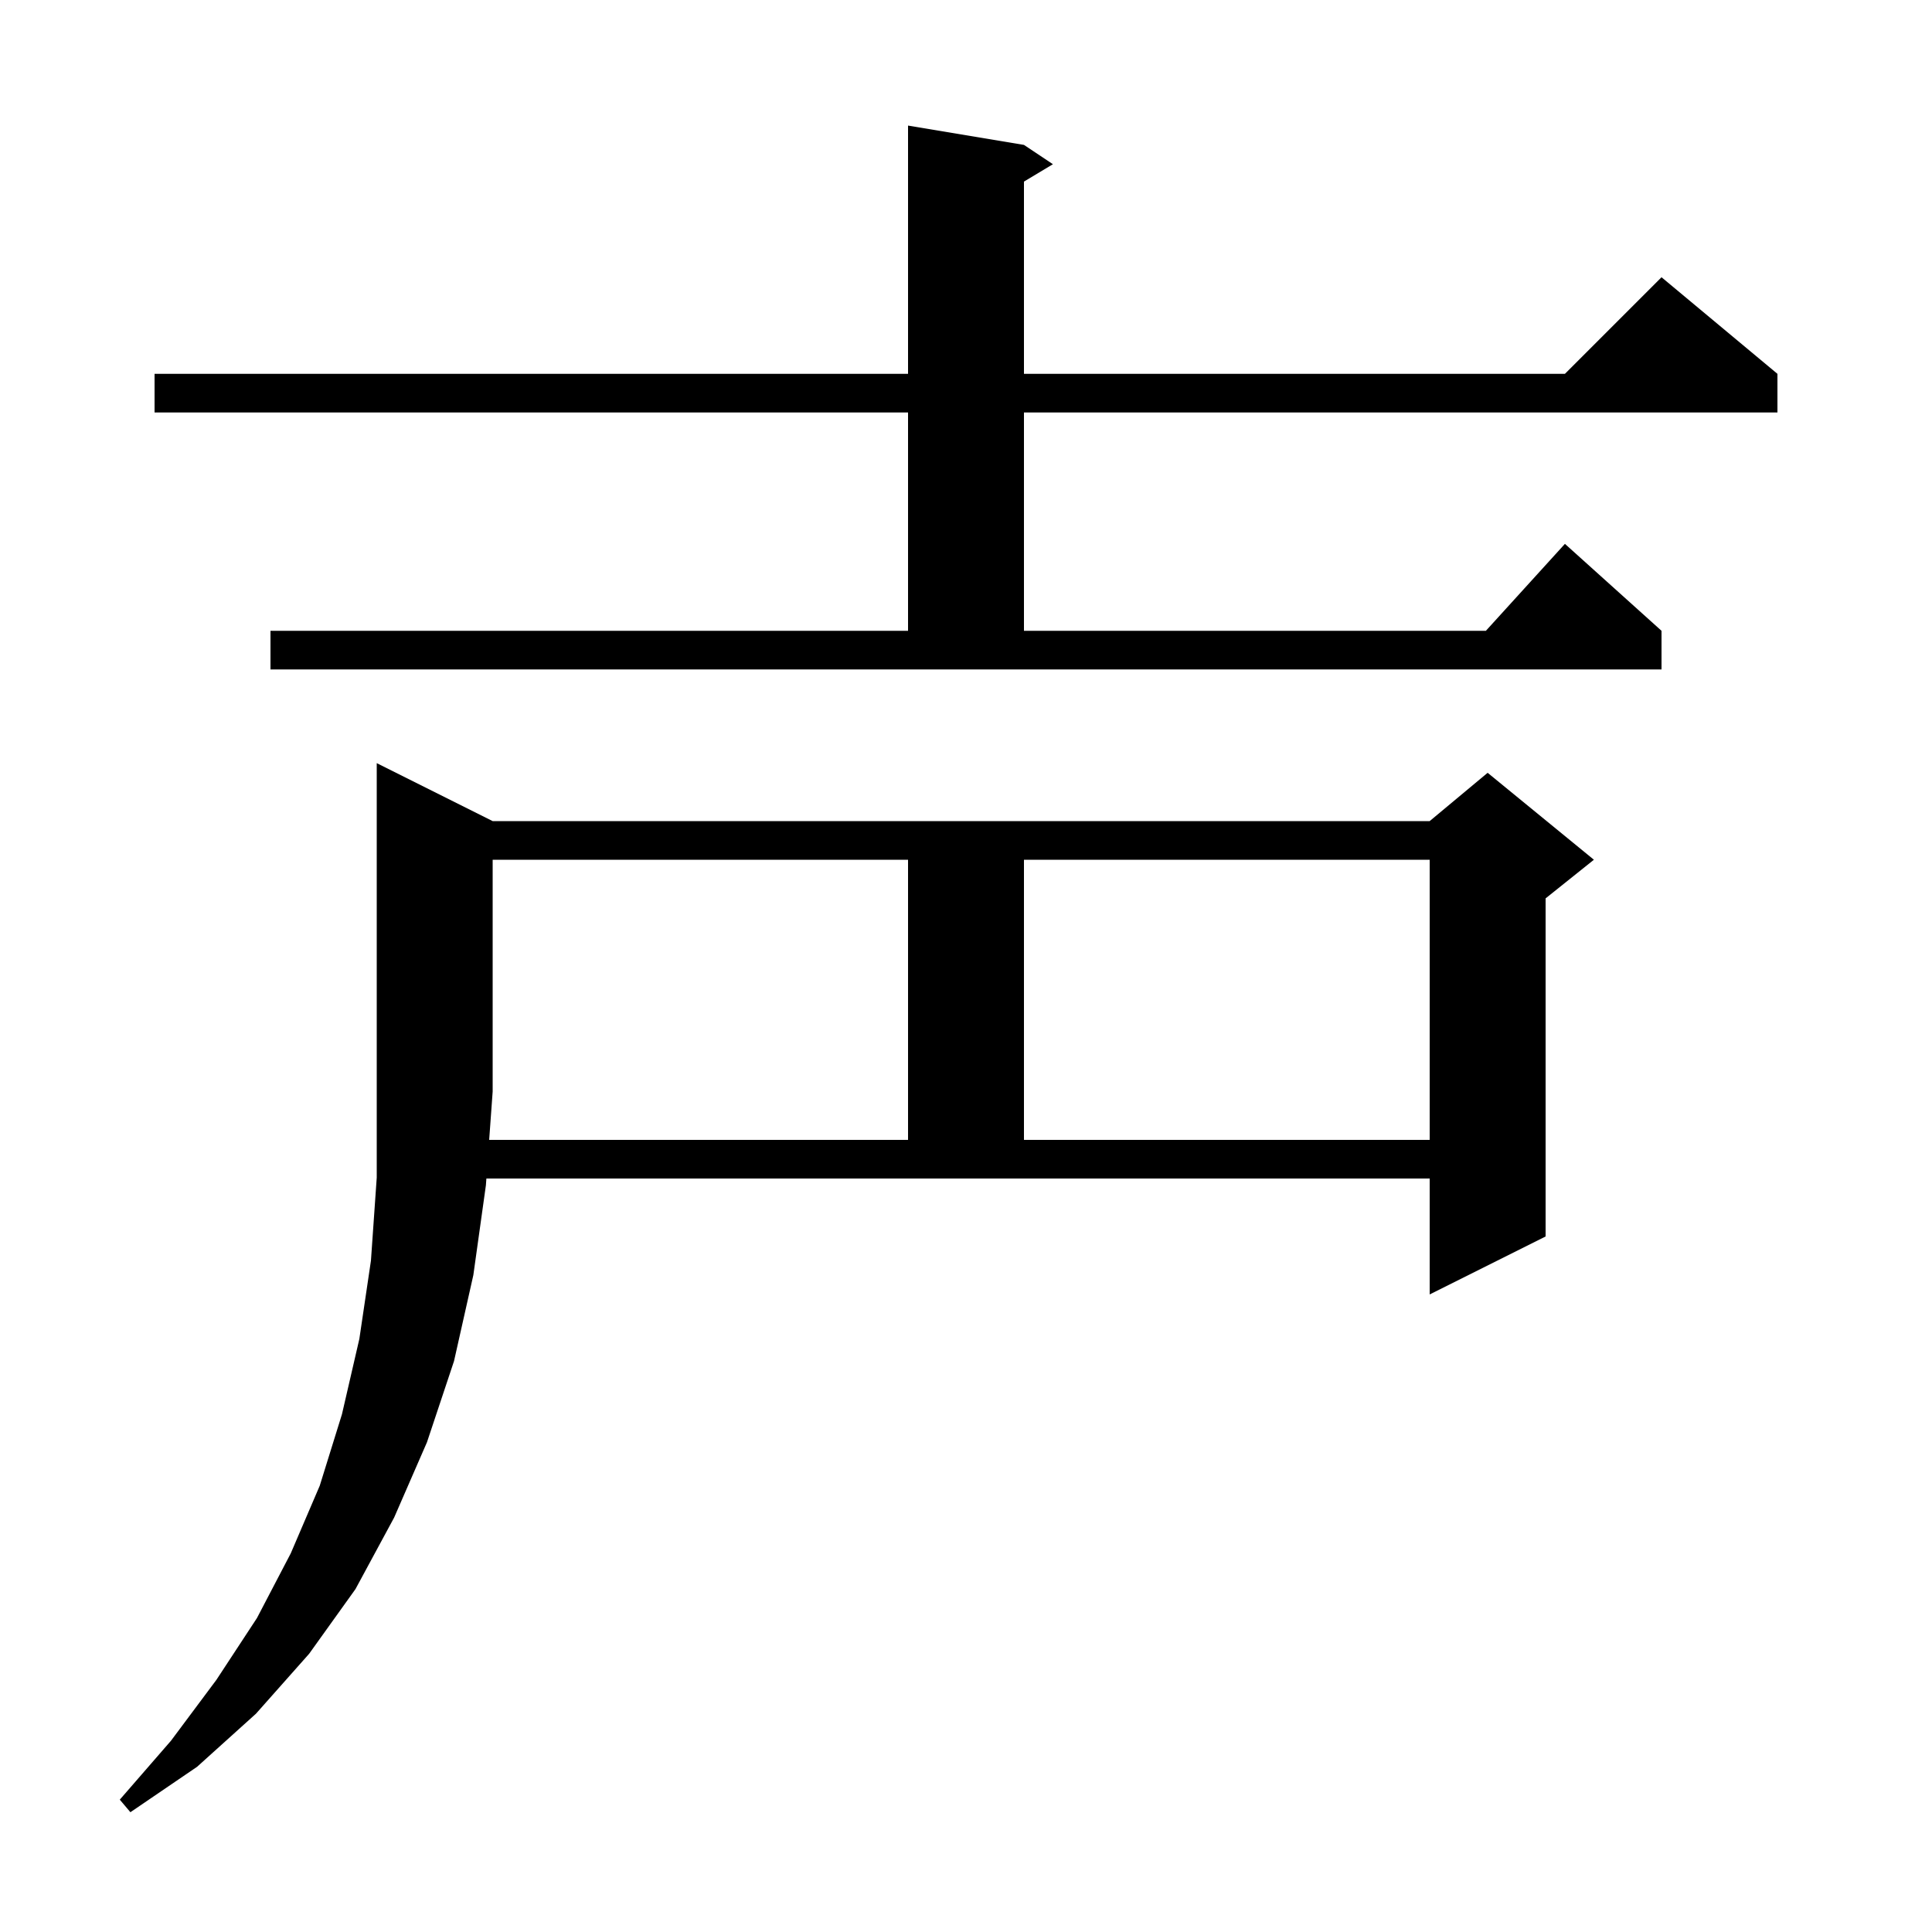 <svg xmlns="http://www.w3.org/2000/svg" xmlns:xlink="http://www.w3.org/1999/xlink" version="1.1" baseProfile="full" viewBox="0 0 200 200" width="200" height="200">
<g fill="black">
<path d="M 94.0 118.0 L 94.0 89.0 L 51.0 89.0 L 51.0 113.0 L 50.639 118.0 Z M 106.0 89.0 L 106.0 118.0 L 148.0 118.0 L 148.0 89.0 Z M 28.0 65.3 L 94.0 65.3 L 94.0 42.7 L 16.0 42.7 L 16.0 38.7 L 94.0 38.7 L 94.0 13.0 L 106.0 15.0 L 109.0 17.0 L 106.0 18.8 L 106.0 38.7 L 162.0 38.7 L 172.0 28.7 L 184.0 38.7 L 184.0 42.7 L 106.0 42.7 L 106.0 65.3 L 153.818 65.3 L 162.0 56.3 L 172.0 65.3 L 172.0 69.3 L 28.0 69.3 Z M 50.3 122.7 L 49.0 132.0 L 47.0 140.9 L 44.2 149.3 L 40.8 157.1 L 36.8 164.5 L 32.0 171.2 L 26.5 177.4 L 20.4 182.9 L 13.5 187.6 L 12.4 186.3 L 17.7 180.2 L 22.4 173.9 L 26.6 167.5 L 30.1 160.8 L 33.1 153.8 L 35.4 146.4 L 37.2 138.6 L 38.4 130.5 L 39.0 121.9 L 39.0 79.0 L 51.0 85.0 L 148.0 85.0 L 154.0 80.0 L 165.0 89.0 L 160.0 93.0 L 160.0 128.0 L 148.0 134.0 L 148.0 122.0 L 50.351 122.0 Z " />
</g>
</svg>
